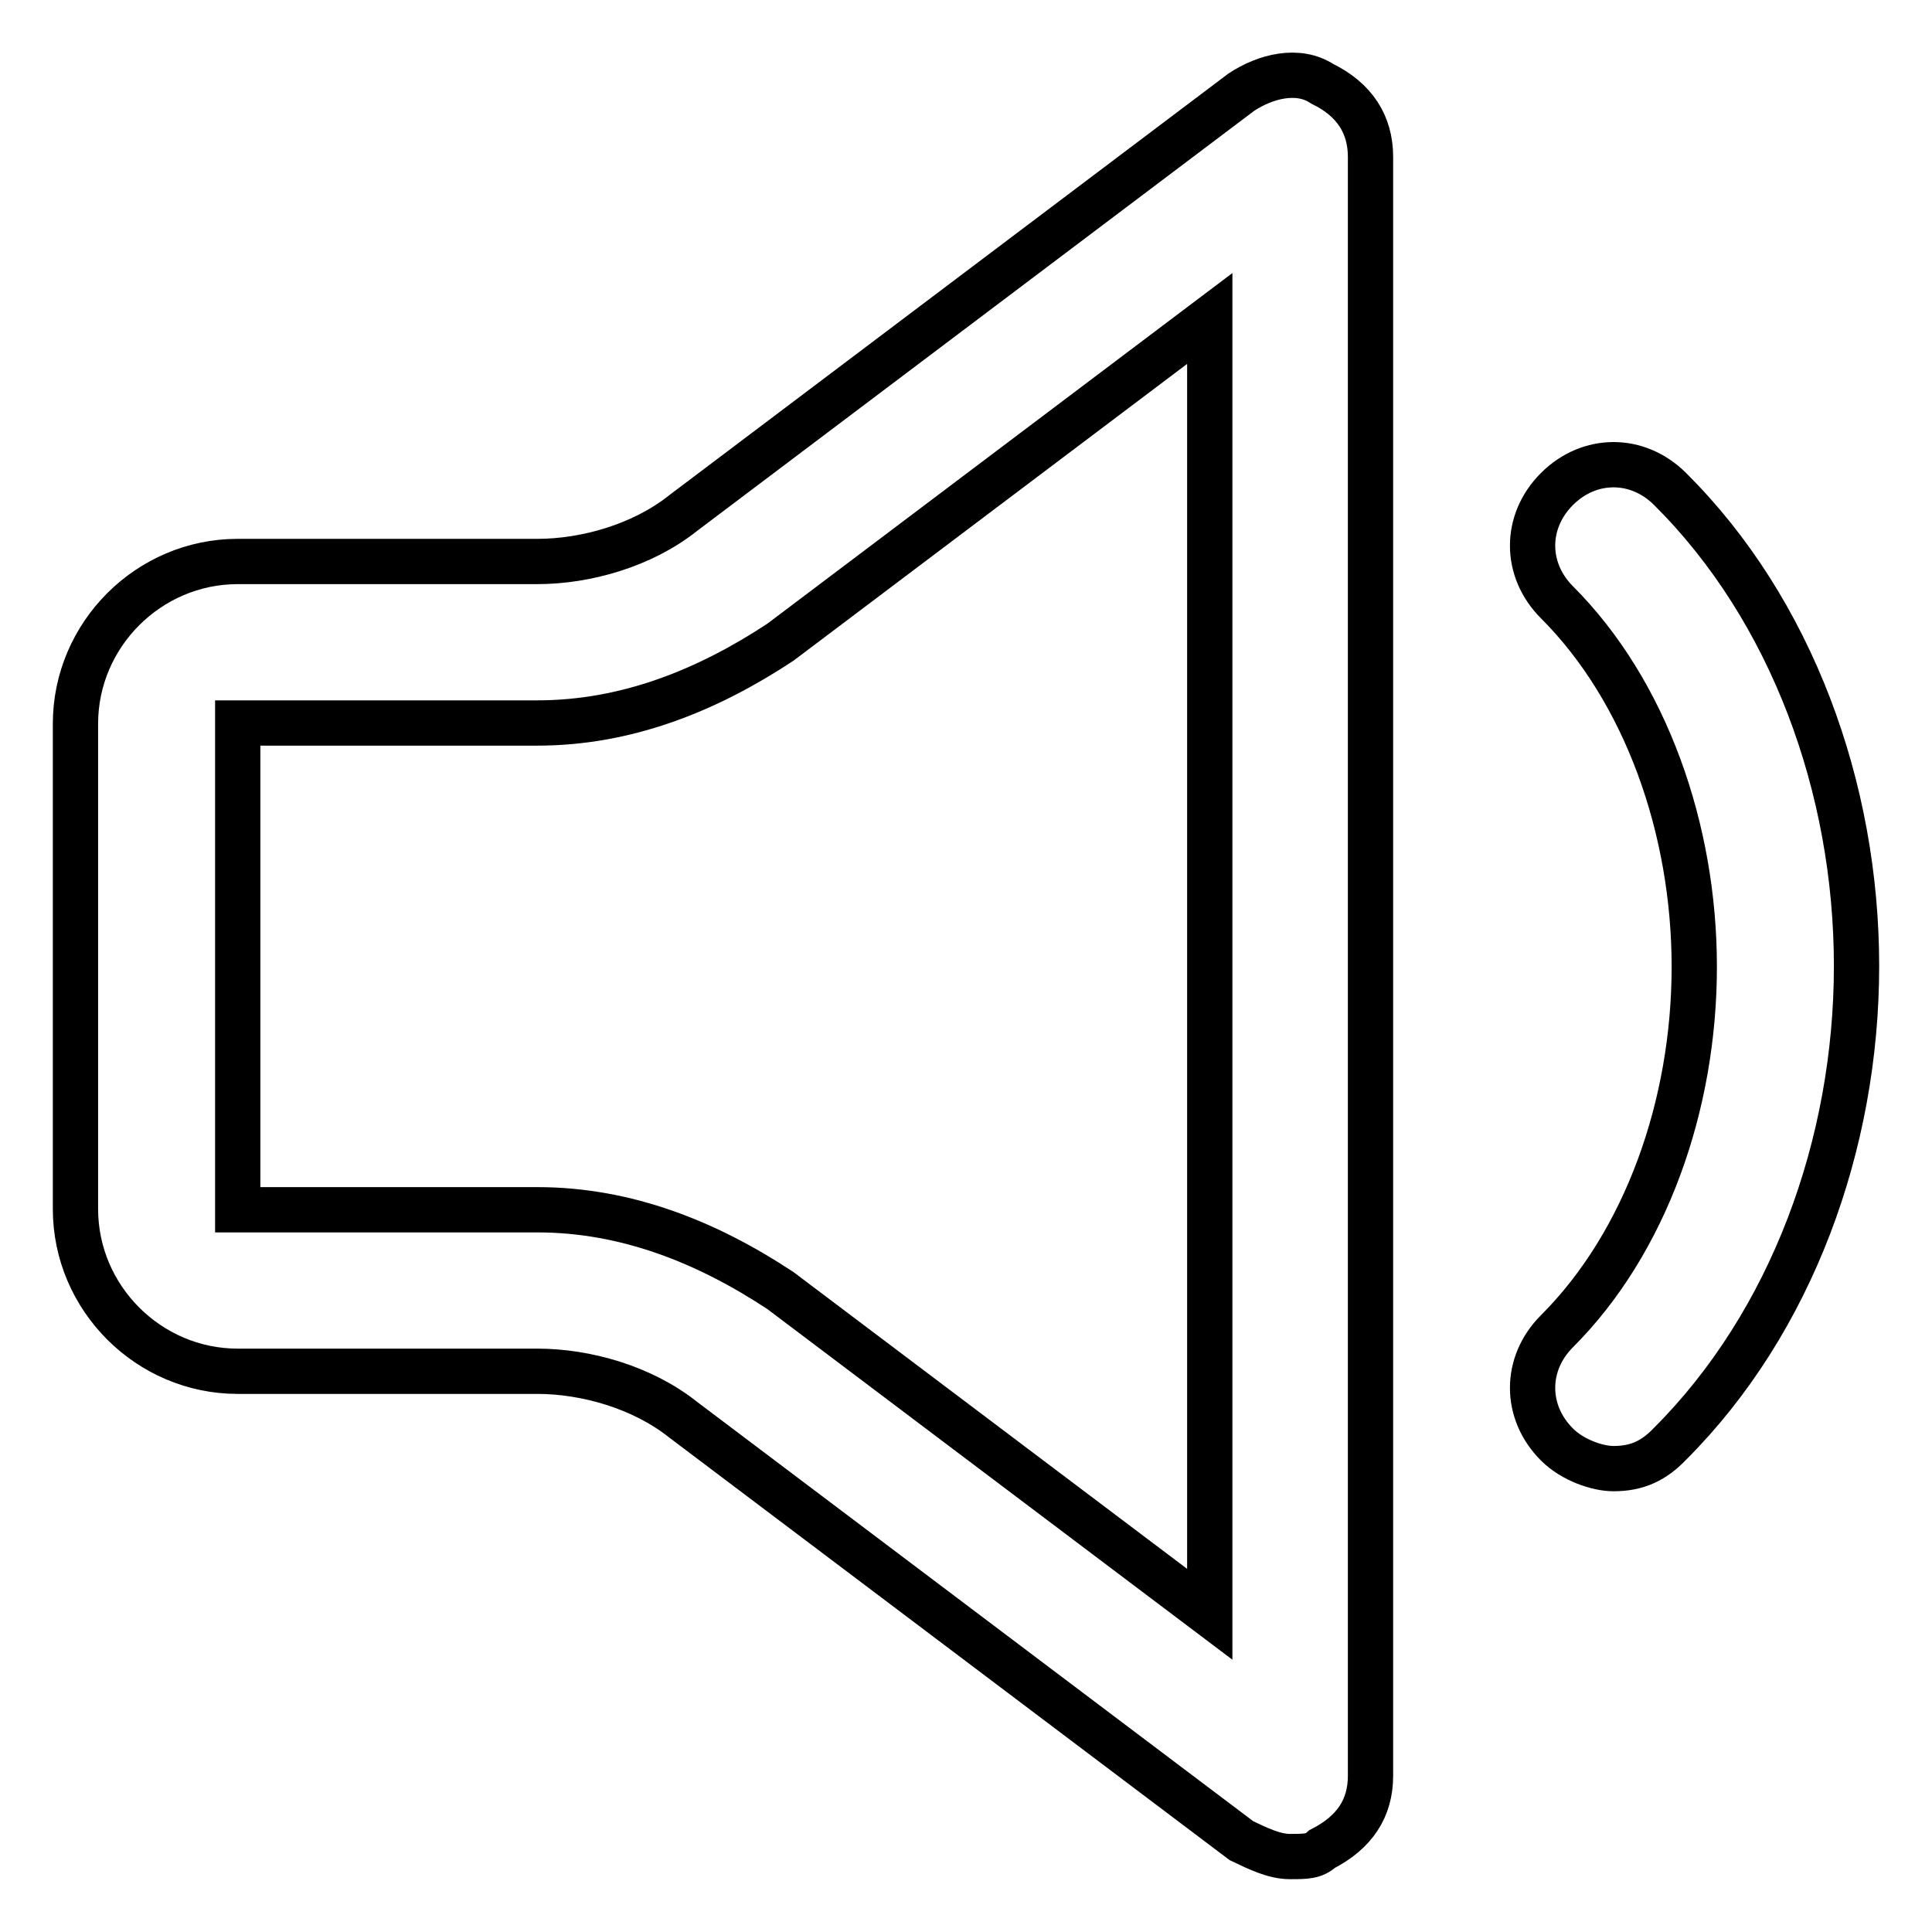 <?xml version="1.0" encoding="utf-8"?>
<!-- Svg Vector Icons : http://www.onlinewebfonts.com/icon -->
<!DOCTYPE svg PUBLIC "-//W3C//DTD SVG 1.1//EN" "http://www.w3.org/Graphics/SVG/1.1/DTD/svg11.dtd">
<svg version="1.1" xmlns="http://www.w3.org/2000/svg" xmlns:xlink="http://www.w3.org/1999/xlink" x="0px" y="0px" viewBox="0 0 256 256" enable-background="new 0 0 256 256" xml:space="preserve">
<g> <path stroke-width="6" fill-opacity="0" stroke="#000000"  d="M170.9,246c-2.1,0-4.3-1.1-6.4-2.1l-74-55.8c-5.4-4.3-12.9-6.4-19.3-6.4H31.5c-11.8,0-21.5-9.7-21.5-21.5 V95.9c0-11.8,9.7-21.5,21.5-21.5h39.7c6.4,0,13.9-2.1,19.3-6.4l74-55.8c3.2-2.1,7.5-3.2,10.7-1.1c4.3,2.1,6.4,5.4,6.4,9.7v214.5 c0,4.3-2.1,7.5-6.4,9.7C174.1,246,173.1,246,170.9,246z M31.5,95.9v64.4h39.7c11.8,0,22.5,4.3,32.2,10.7l56.9,42.9V42.2l-56.9,42.9 c-9.7,6.4-20.4,10.7-32.2,10.7H31.5z M213.8,194.6c-2.1,0-5.4-1.1-7.5-3.2c-4.3-4.3-4.3-10.7,0-15c11.8-11.8,18.2-30,18.2-48.3 c0-18.2-6.4-36.5-18.2-48.3c-4.3-4.3-4.3-10.7,0-15c4.3-4.3,10.7-4.3,15,0C237.4,80.8,246,104.4,246,128c0,23.6-8.6,47.2-24.7,63.3 C219.2,193.5,217,194.6,213.8,194.6z"/></g>
</svg>